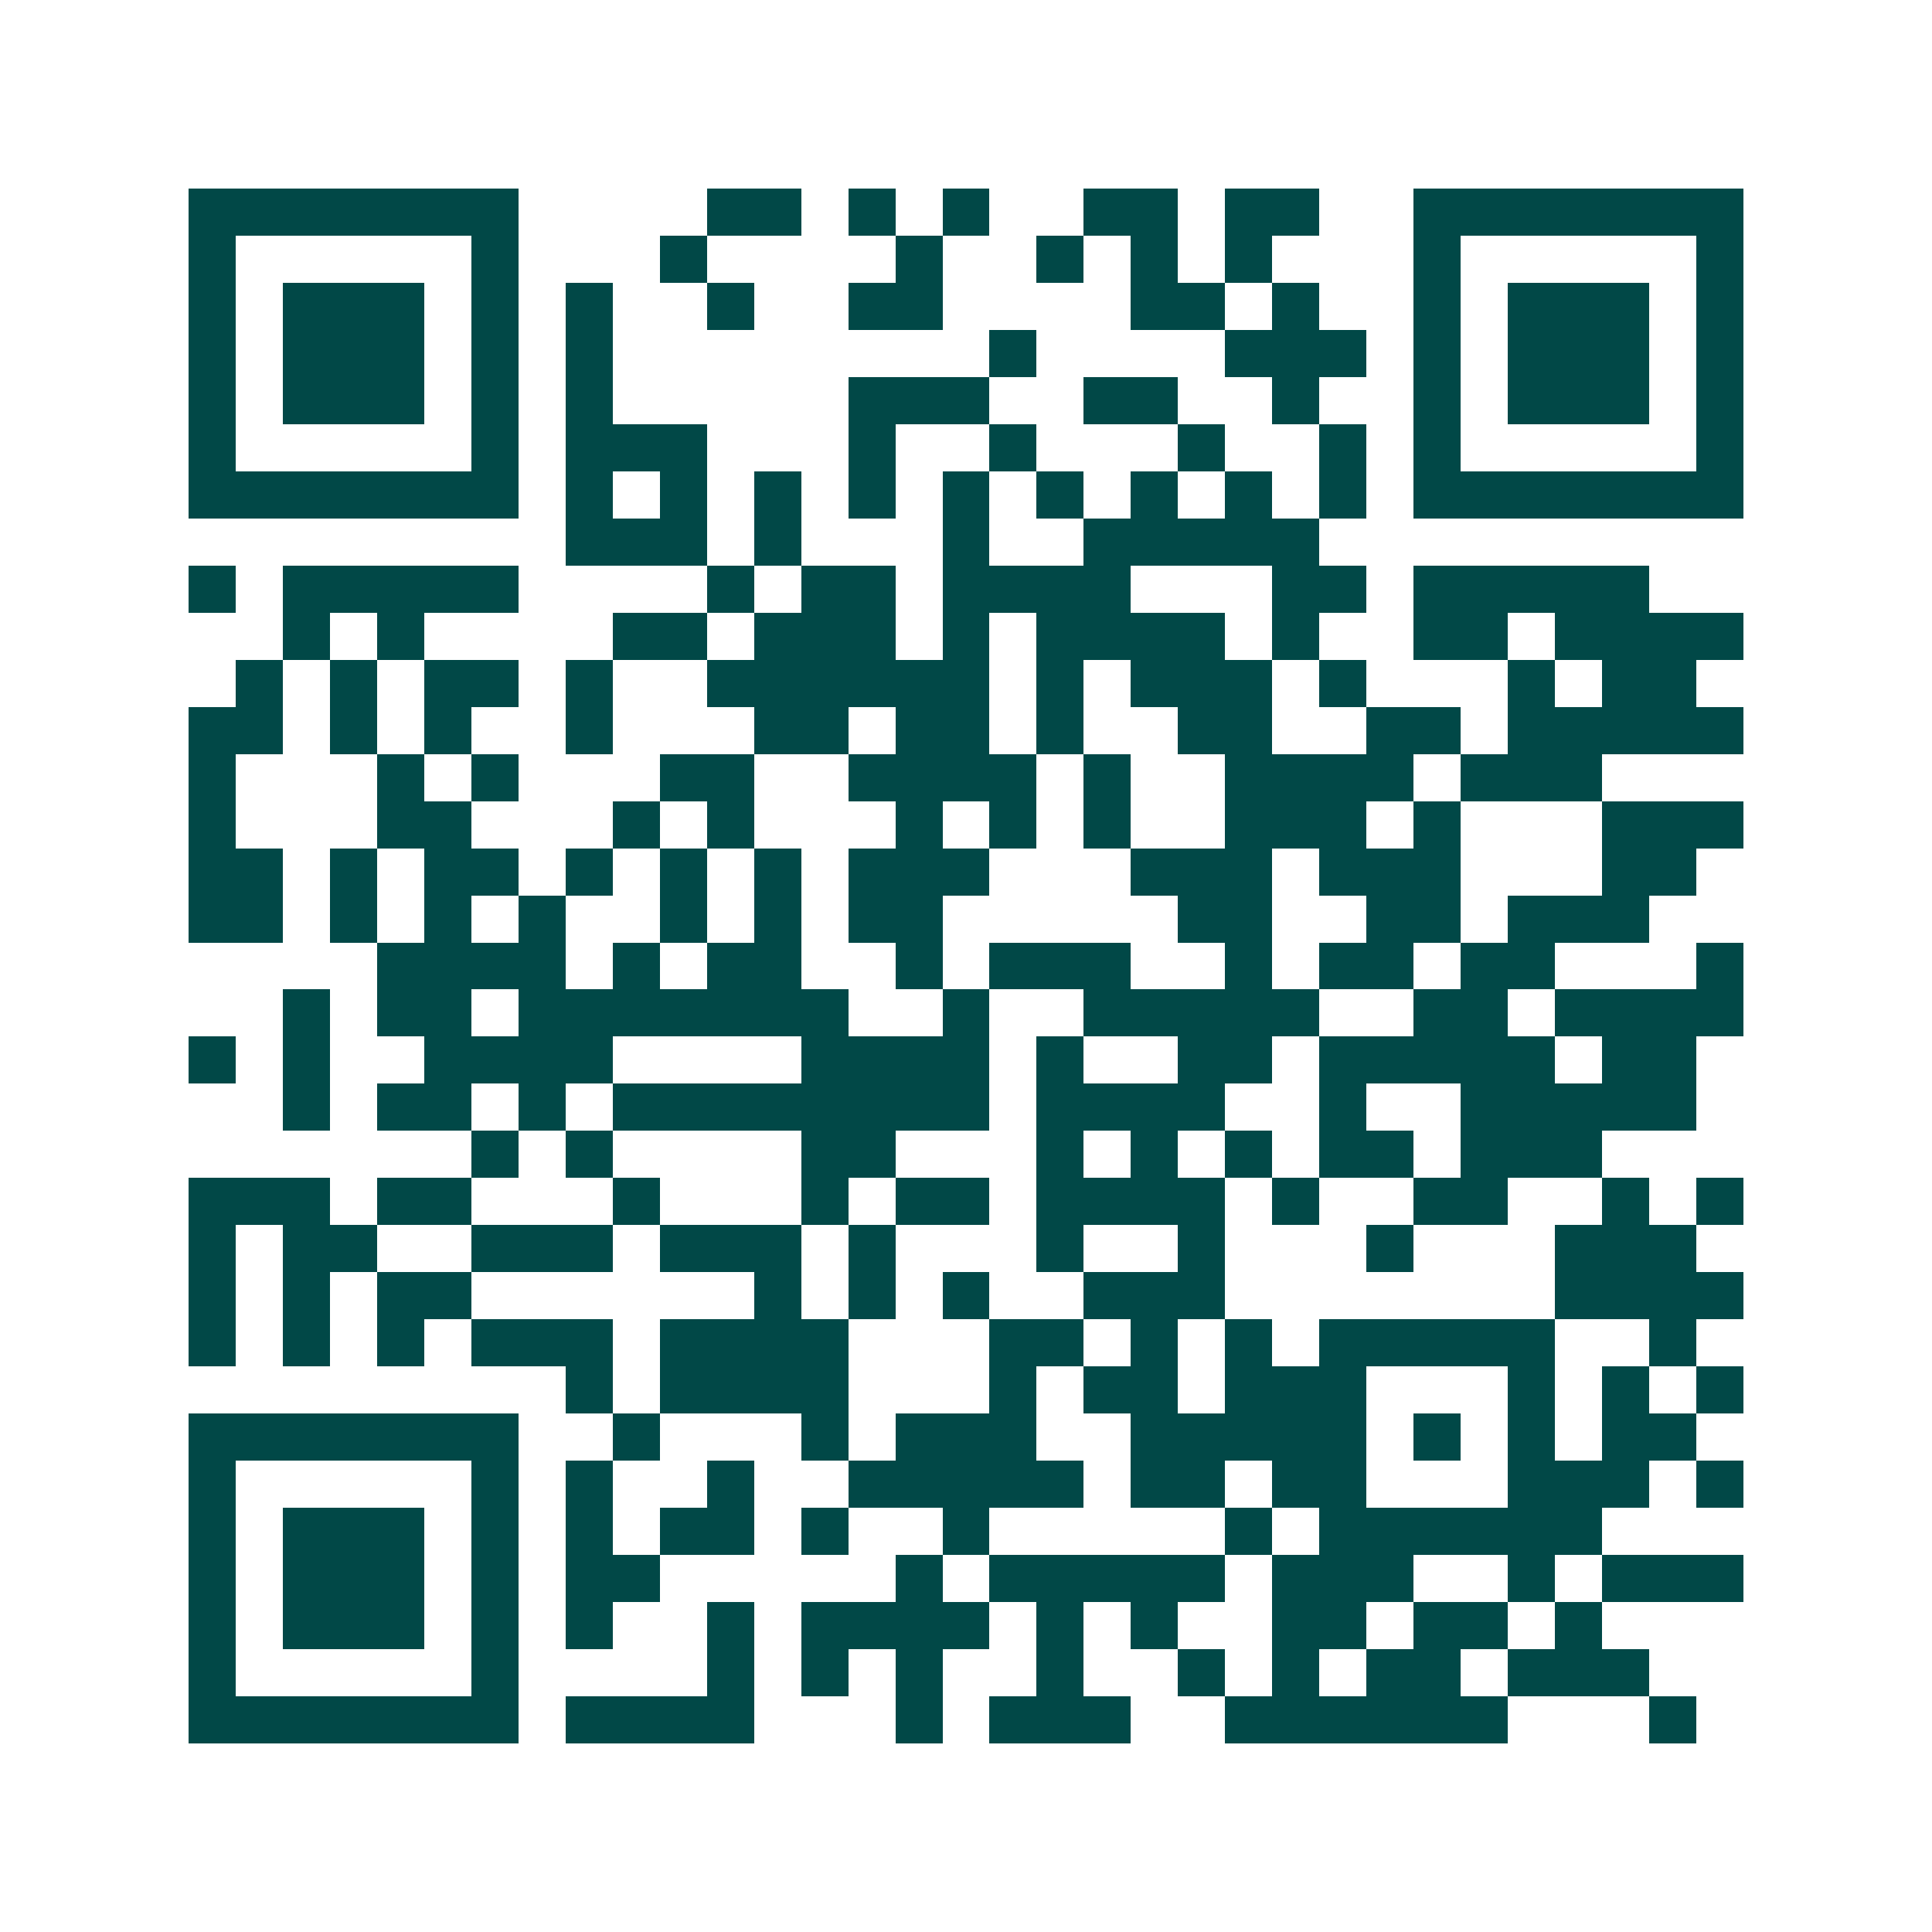 <svg xmlns="http://www.w3.org/2000/svg" width="200" height="200" viewBox="0 0 41 41" shape-rendering="crispEdges"><path fill="#ffffff" d="M0 0h41v41H0z"/><path stroke="#014847" d="M4 4.5h7m4 0h2m1 0h1m1 0h1m2 0h2m1 0h2m2 0h7M4 5.5h1m5 0h1m3 0h1m4 0h1m2 0h1m1 0h1m1 0h1m3 0h1m5 0h1M4 6.5h1m1 0h3m1 0h1m1 0h1m2 0h1m2 0h2m4 0h2m1 0h1m2 0h1m1 0h3m1 0h1M4 7.5h1m1 0h3m1 0h1m1 0h1m8 0h1m4 0h3m1 0h1m1 0h3m1 0h1M4 8.5h1m1 0h3m1 0h1m1 0h1m5 0h3m2 0h2m2 0h1m2 0h1m1 0h3m1 0h1M4 9.5h1m5 0h1m1 0h3m3 0h1m2 0h1m3 0h1m2 0h1m1 0h1m5 0h1M4 10.5h7m1 0h1m1 0h1m1 0h1m1 0h1m1 0h1m1 0h1m1 0h1m1 0h1m1 0h1m1 0h7M12 11.5h3m1 0h1m3 0h1m2 0h5M4 12.5h1m1 0h5m4 0h1m1 0h2m1 0h4m3 0h2m1 0h5M6 13.5h1m1 0h1m4 0h2m1 0h3m1 0h1m1 0h4m1 0h1m2 0h2m1 0h4M5 14.5h1m1 0h1m1 0h2m1 0h1m2 0h6m1 0h1m1 0h3m1 0h1m3 0h1m1 0h2M4 15.5h2m1 0h1m1 0h1m2 0h1m3 0h2m1 0h2m1 0h1m2 0h2m2 0h2m1 0h5M4 16.5h1m3 0h1m1 0h1m3 0h2m2 0h4m1 0h1m2 0h4m1 0h3M4 17.5h1m3 0h2m3 0h1m1 0h1m3 0h1m1 0h1m1 0h1m2 0h3m1 0h1m3 0h3M4 18.5h2m1 0h1m1 0h2m1 0h1m1 0h1m1 0h1m1 0h3m3 0h3m1 0h3m3 0h2M4 19.5h2m1 0h1m1 0h1m1 0h1m2 0h1m1 0h1m1 0h2m5 0h2m2 0h2m1 0h3M8 20.5h4m1 0h1m1 0h2m2 0h1m1 0h3m2 0h1m1 0h2m1 0h2m3 0h1M6 21.5h1m1 0h2m1 0h7m2 0h1m2 0h5m2 0h2m1 0h4M4 22.5h1m1 0h1m2 0h4m4 0h4m1 0h1m2 0h2m1 0h5m1 0h2M6 23.5h1m1 0h2m1 0h1m1 0h8m1 0h4m2 0h1m2 0h5M10 24.5h1m1 0h1m4 0h2m3 0h1m1 0h1m1 0h1m1 0h2m1 0h3M4 25.5h3m1 0h2m3 0h1m3 0h1m1 0h2m1 0h4m1 0h1m2 0h2m2 0h1m1 0h1M4 26.5h1m1 0h2m2 0h3m1 0h3m1 0h1m3 0h1m2 0h1m3 0h1m3 0h3M4 27.5h1m1 0h1m1 0h2m6 0h1m1 0h1m1 0h1m2 0h3m7 0h4M4 28.5h1m1 0h1m1 0h1m1 0h3m1 0h4m3 0h2m1 0h1m1 0h1m1 0h5m2 0h1M12 29.5h1m1 0h4m3 0h1m1 0h2m1 0h3m3 0h1m1 0h1m1 0h1M4 30.5h7m2 0h1m3 0h1m1 0h3m2 0h5m1 0h1m1 0h1m1 0h2M4 31.5h1m5 0h1m1 0h1m2 0h1m2 0h5m1 0h2m1 0h2m3 0h3m1 0h1M4 32.5h1m1 0h3m1 0h1m1 0h1m1 0h2m1 0h1m2 0h1m5 0h1m1 0h6M4 33.5h1m1 0h3m1 0h1m1 0h2m5 0h1m1 0h5m1 0h3m2 0h1m1 0h3M4 34.5h1m1 0h3m1 0h1m1 0h1m2 0h1m1 0h4m1 0h1m1 0h1m2 0h2m1 0h2m1 0h1M4 35.5h1m5 0h1m4 0h1m1 0h1m1 0h1m2 0h1m2 0h1m1 0h1m1 0h2m1 0h3M4 36.5h7m1 0h4m3 0h1m1 0h3m2 0h6m3 0h1"/></svg>
